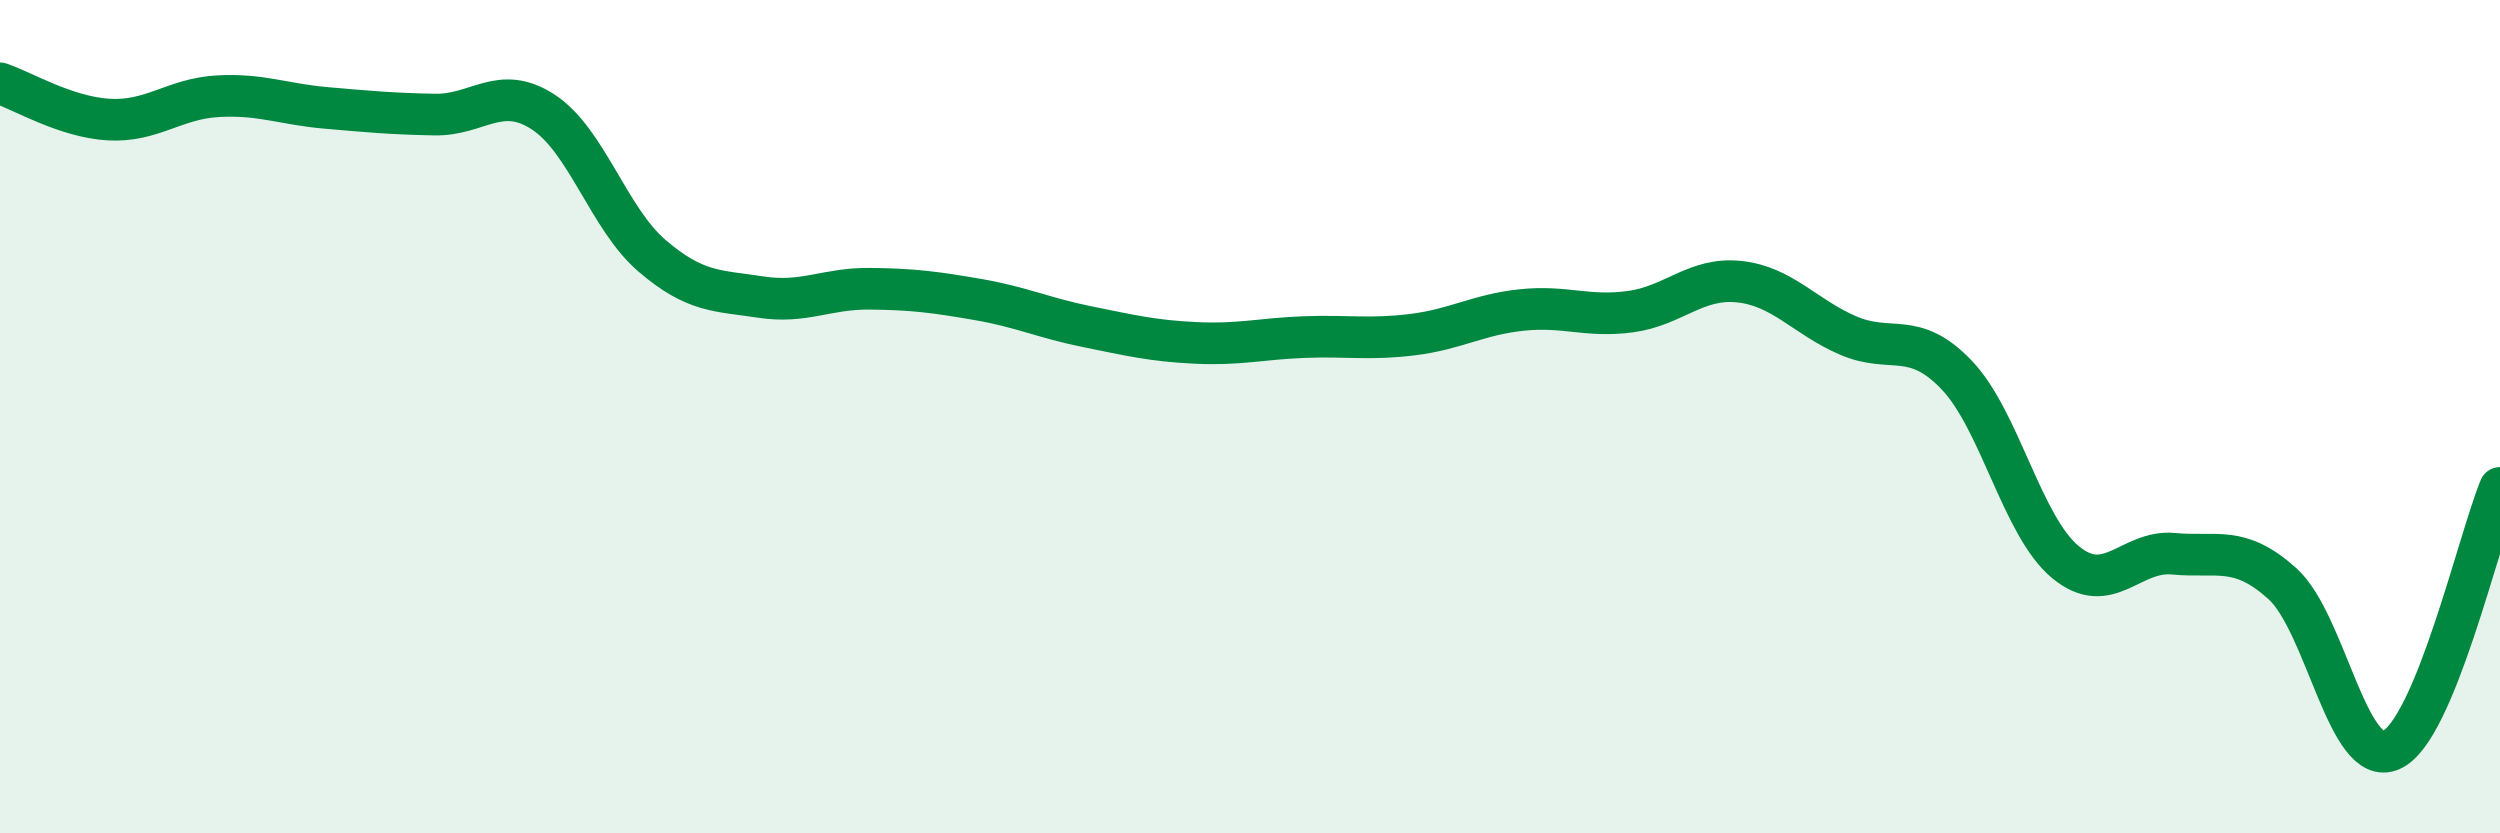 
    <svg width="60" height="20" viewBox="0 0 60 20" xmlns="http://www.w3.org/2000/svg">
      <path
        d="M 0,2 C 0.52,2.17 1.57,2.81 2.61,2.87 C 3.65,2.93 4.18,2.37 5.22,2.31 C 6.26,2.25 6.79,2.5 7.83,2.59 C 8.87,2.68 9.39,2.73 10.43,2.75 C 11.47,2.77 12,2.01 13.04,2.69 C 14.08,3.37 14.61,5.25 15.65,6.14 C 16.69,7.03 17.22,6.97 18.26,7.13 C 19.3,7.29 19.83,6.92 20.87,6.93 C 21.91,6.94 22.44,7.01 23.48,7.19 C 24.52,7.37 25.05,7.63 26.09,7.84 C 27.13,8.05 27.66,8.18 28.7,8.23 C 29.74,8.28 30.26,8.13 31.3,8.09 C 32.34,8.05 32.87,8.16 33.91,8.03 C 34.95,7.9 35.48,7.55 36.52,7.44 C 37.56,7.33 38.09,7.62 39.13,7.48 C 40.17,7.34 40.7,6.65 41.74,6.76 C 42.78,6.87 43.31,7.6 44.35,8.05 C 45.39,8.5 45.92,7.91 46.96,9 C 48,10.09 48.53,12.63 49.57,13.49 C 50.61,14.35 51.13,13.19 52.17,13.29 C 53.21,13.39 53.74,13.07 54.78,14.01 C 55.82,14.95 56.35,18.46 57.39,18 C 58.43,17.54 59.48,12.97 60,11.71L60 20L0 20Z"
        fill="#008740"
        opacity="0.1"
        stroke-linecap="round"
        stroke-linejoin="round"
      />
      <path
        d="M 0,2 C 0.52,2.17 1.57,2.81 2.61,2.87 C 3.65,2.93 4.18,2.37 5.22,2.31 C 6.26,2.25 6.79,2.5 7.83,2.59 C 8.87,2.68 9.39,2.73 10.43,2.75 C 11.47,2.77 12,2.01 13.04,2.69 C 14.08,3.37 14.61,5.25 15.65,6.14 C 16.69,7.03 17.22,6.97 18.26,7.13 C 19.3,7.29 19.83,6.92 20.87,6.93 C 21.91,6.94 22.44,7.01 23.48,7.19 C 24.52,7.37 25.05,7.63 26.09,7.84 C 27.13,8.05 27.66,8.18 28.7,8.23 C 29.74,8.28 30.26,8.13 31.3,8.09 C 32.34,8.05 32.87,8.16 33.91,8.03 C 34.95,7.9 35.48,7.55 36.52,7.44 C 37.56,7.33 38.09,7.62 39.13,7.48 C 40.17,7.34 40.7,6.65 41.74,6.76 C 42.78,6.87 43.31,7.6 44.35,8.05 C 45.39,8.5 45.92,7.91 46.96,9 C 48,10.09 48.53,12.63 49.57,13.49 C 50.61,14.35 51.13,13.19 52.17,13.29 C 53.21,13.39 53.74,13.07 54.78,14.01 C 55.82,14.95 56.35,18.46 57.39,18 C 58.43,17.54 59.48,12.97 60,11.71"
        stroke="#008740"
        stroke-width="1"
        fill="none"
        stroke-linecap="round"
        stroke-linejoin="round"
      />
    </svg>
  